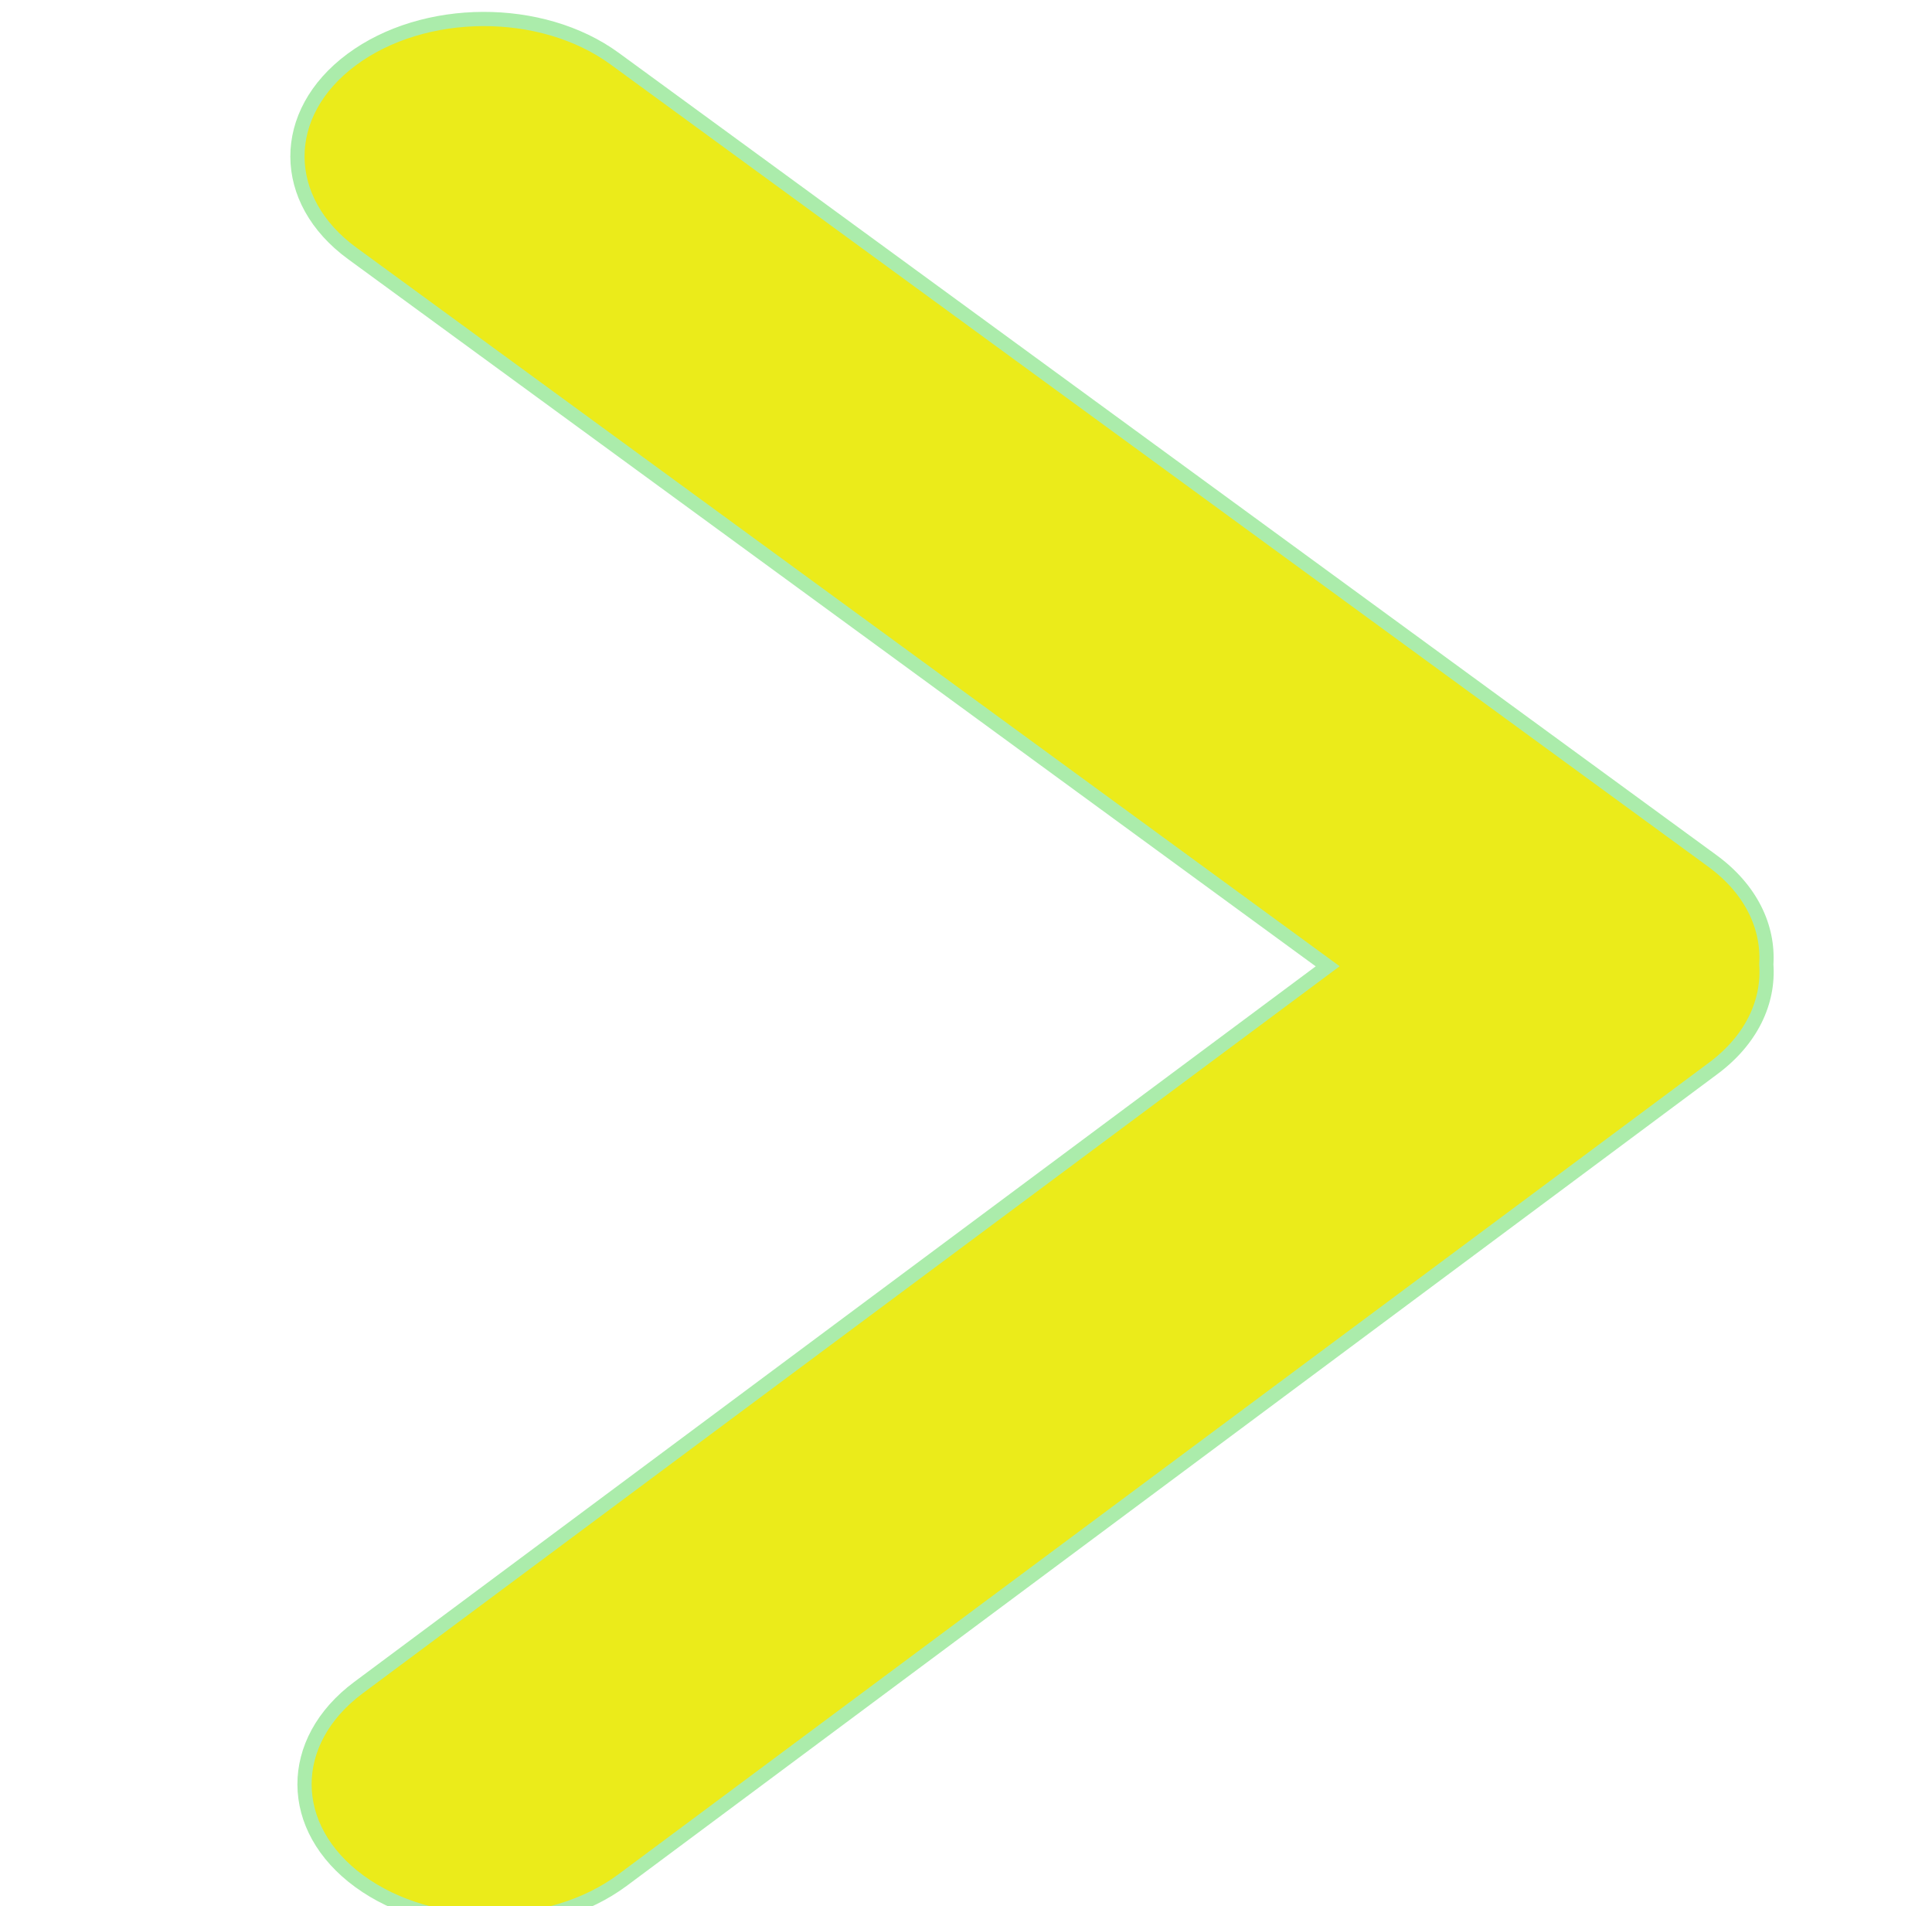 <?xml version="1.0" encoding="UTF-8"?> <svg xmlns="http://www.w3.org/2000/svg" xmlns:xlink="http://www.w3.org/1999/xlink" width="271.667" height="268" xml:space="preserve"><rect id="backgroundrect" width="100%" height="100%" x="0" y="0" fill="none" stroke="none" class="" style=""></rect> <g class="currentLayer" style=""><title>Layer 1</title><g id="Rounded_Rectangle_33_copy_4_1_" class="" fill="#ebeb1a" fill-opacity="1" stroke="#abecab" stroke-opacity="1" stroke-width="2" filter="url(#f106)" transform="rotate(-90.249 145.363,136.034) "> <path d="M145.362,177.364 L44.55,40.654 c-7.523,-10.213 -19.72,-10.213 -27.242,0 c-7.522,10.211 -7.522,26.77 0,36.984 l113.466,153.869 c4.008,5.442 9.341,7.891 14.589,7.533 c5.249,0.358 10.581,-2.091 14.59,-7.533 l113.466,-153.869 c7.523,-10.213 7.523,-26.771 0,-36.984 s-19.72,-10.213 -27.241,0 L145.362,177.364 z" id="svg_1" fill="#ebeb1a" fill-opacity="1" stroke="#abecab" stroke-opacity="1" stroke-width="2" filter="url(#f106)"></path> </g></g><defs><filter xmlns:inkscape="http://www.inkscape.org/namespaces/inkscape" id="f106" inkscape:label="Feather" inkscape:menu="ABCs" inkscape:menu-tooltip="Blurred mask on the edge without altering the contents" color-interpolation-filters="sRGB"> <feGaussianBlur result="result6" stdDeviation="5"></feGaussianBlur> <feComposite in2="result6" operator="atop" in="SourceGraphic" result="result91"></feComposite> <feComposite operator="in" in2="result91" result="result92"></feComposite> <feComposite operator="in" in2="result92"></feComposite> </filter></defs></svg> 